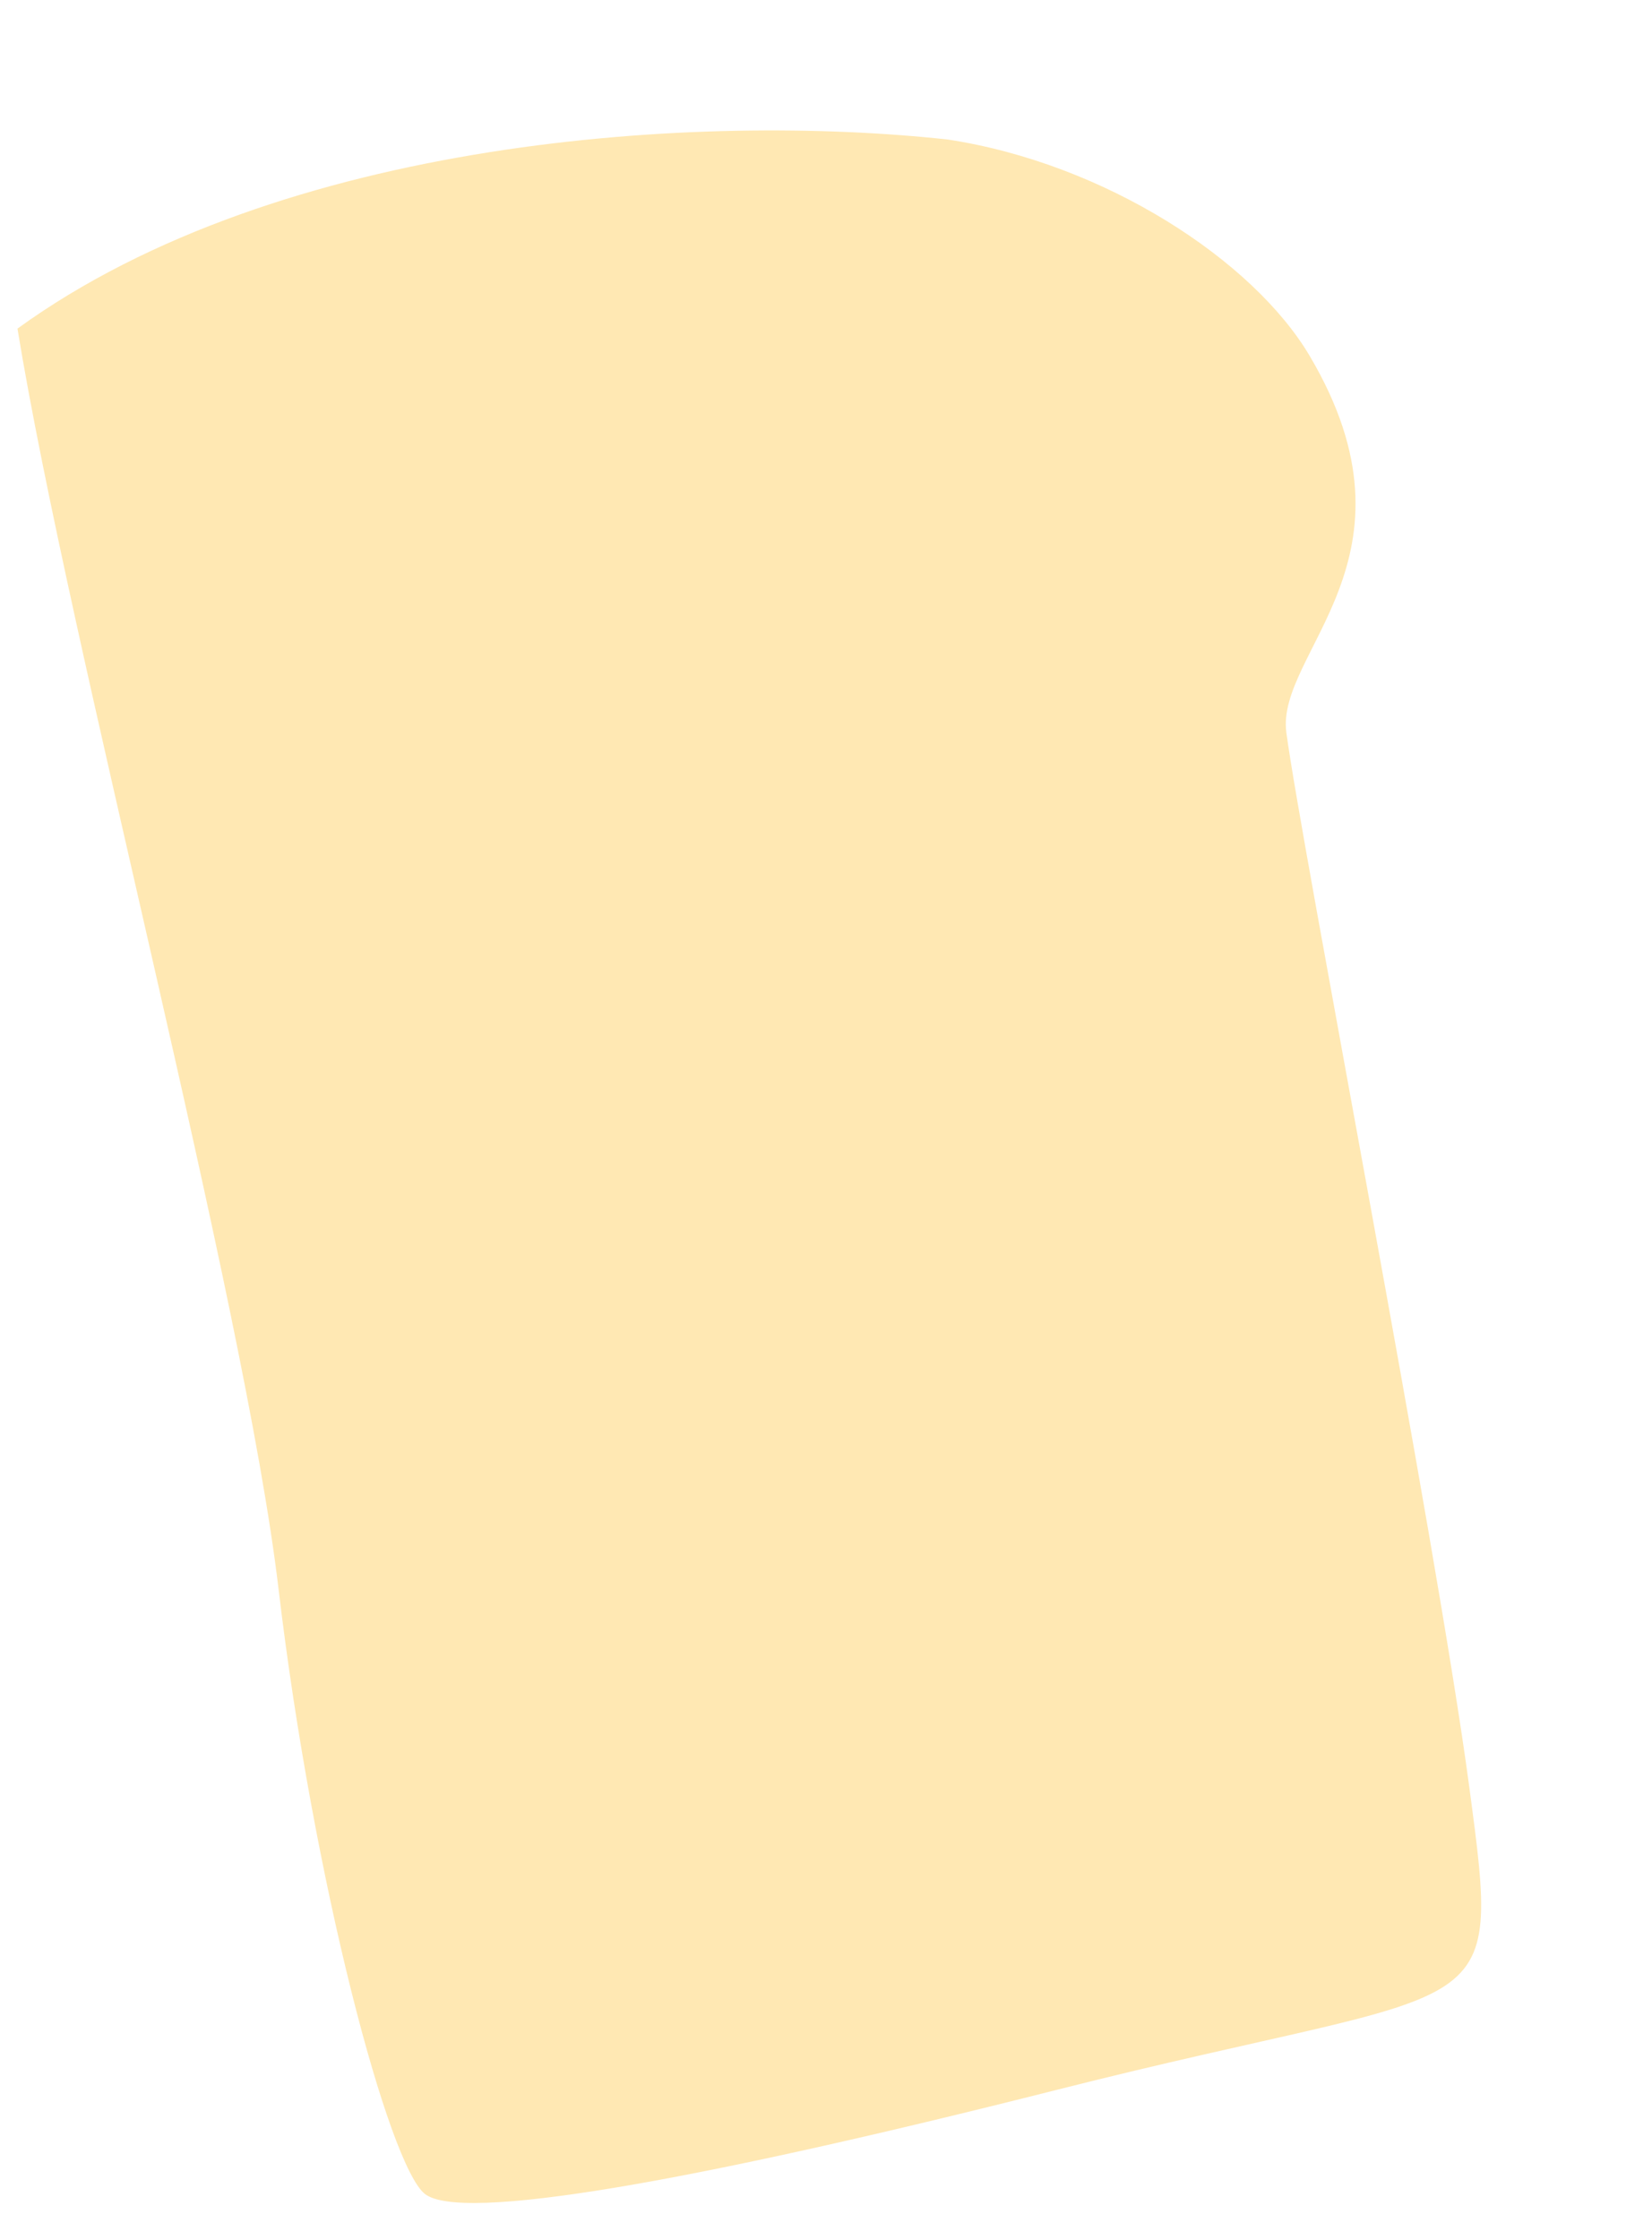 <svg width="166" height="225" viewBox="0 0 166 225" fill="none" xmlns="http://www.w3.org/2000/svg">
<path d="M106.314 209.914C68.891 219.381 46.336 223.222 42.705 220.41C39.075 217.603 31.459 188.977 27.989 159.626C24.537 130.451 6.951 64.82 1.755 33.012C28.277 13.808 70.456 11.303 95.237 14.017C111.034 16.421 125.919 26.151 131.602 35.753C143.628 56.076 128.182 65.512 129.257 73.586C130.789 85.07 144.324 154.697 147.63 179.454C150.936 204.211 150.368 198.765 106.314 209.914Z" fill="#FFE8B3"/>
</svg>
